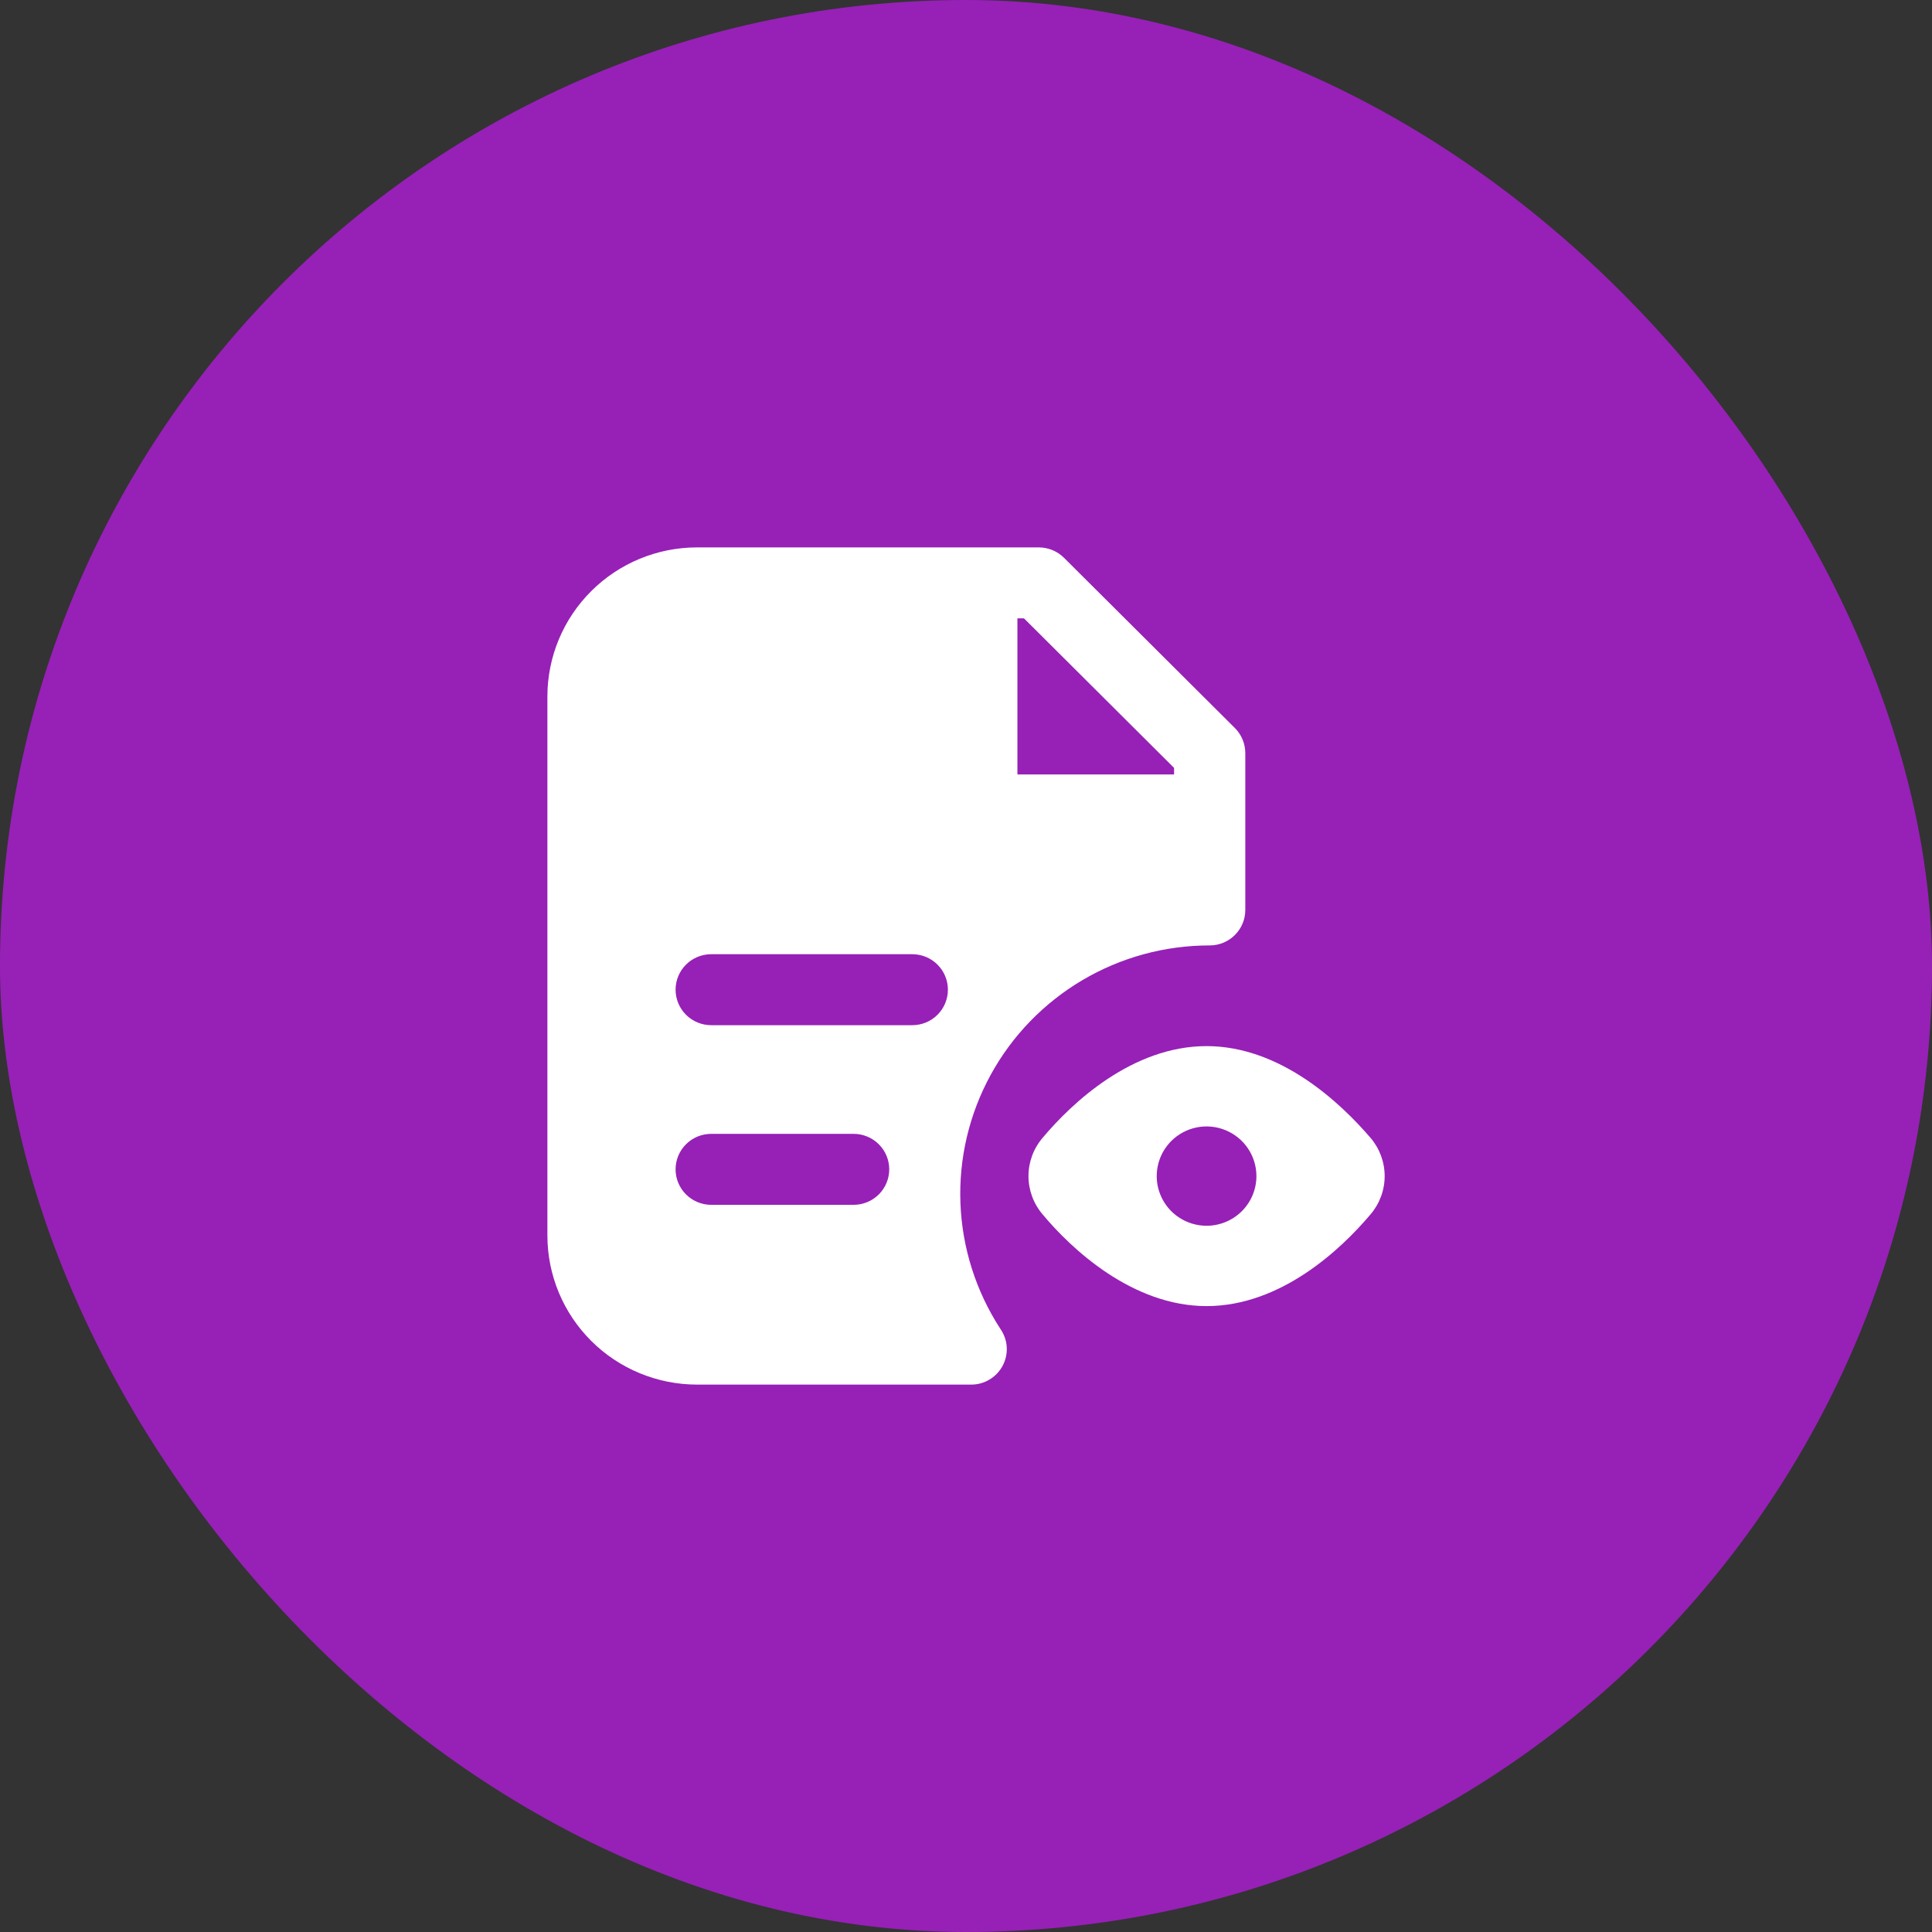 <svg width="60" height="60" viewBox="0 0 60 60" fill="none" xmlns="http://www.w3.org/2000/svg">
<rect x="0" y="0" width="60" height="60" fill="#333333" stroke="none"/>
<rect x="-6.10352e-05" width="60" height="60" rx="30" fill="#9720B7"/>
<g clip-path="url(#clip0_3837_96021)">
<g clip-path="url(#clip1_3837_96021)">
<path d="M38.351 22.61L33.043 17.322C32.835 17.116 32.554 17 32.26 17H21.644C20.413 17.001 19.232 17.489 18.362 18.357C17.491 19.224 17.001 20.4 17 21.627V38.373C17.001 39.6 17.491 40.776 18.362 41.644C19.232 42.511 20.413 42.999 21.644 43H30.159C30.331 43.001 30.501 42.962 30.655 42.885C30.877 42.774 31.056 42.592 31.162 42.367C31.268 42.142 31.295 41.889 31.238 41.647C31.204 41.508 31.144 41.377 31.061 41.259C30.306 40.094 29.879 38.748 29.827 37.362C29.775 35.976 30.099 34.601 30.765 33.383C31.431 32.165 32.415 31.149 33.612 30.441C34.809 29.733 36.176 29.36 37.568 29.361C37.861 29.361 38.143 29.245 38.35 29.038C38.557 28.832 38.674 28.552 38.674 28.259V23.39C38.674 23.098 38.558 22.817 38.351 22.61ZM26.51 37.417H22.087C21.793 37.417 21.512 37.3 21.305 37.094C21.097 36.887 20.981 36.607 20.981 36.315C20.981 36.023 21.097 35.742 21.305 35.536C21.512 35.329 21.793 35.213 22.087 35.213H26.51C26.803 35.213 27.084 35.329 27.292 35.536C27.499 35.742 27.616 36.023 27.616 36.315C27.616 36.607 27.499 36.887 27.292 37.094C27.084 37.3 26.803 37.417 26.51 37.417ZM28.332 31.838H22.087C21.793 31.838 21.512 31.722 21.305 31.515C21.097 31.308 20.981 31.028 20.981 30.736C20.981 30.444 21.097 30.163 21.305 29.957C21.512 29.75 21.793 29.634 22.087 29.634H28.332C28.626 29.634 28.907 29.75 29.114 29.957C29.322 30.163 29.438 30.444 29.438 30.736C29.438 31.028 29.322 31.308 29.114 31.515C28.907 31.722 28.626 31.838 28.332 31.838ZM36.462 24.051H31.597V19.203H31.8L36.462 23.848V24.051Z" fill="white"/>
<path d="M42.558 35.331C41.646 34.269 39.78 32.488 37.471 32.488C35.162 32.488 33.291 34.251 32.384 35.331C32.098 35.663 31.94 36.087 31.94 36.525C31.94 36.963 32.098 37.387 32.384 37.719C33.269 38.781 35.162 40.562 37.471 40.562C39.78 40.562 41.646 38.799 42.558 37.719C42.844 37.387 43.002 36.963 43.002 36.525C43.002 36.087 42.844 35.663 42.558 35.331ZM37.471 38.067C37.165 38.067 36.865 37.977 36.611 37.807C36.356 37.638 36.158 37.397 36.041 37.115C35.923 36.833 35.893 36.523 35.953 36.224C36.012 35.925 36.16 35.65 36.376 35.434C36.593 35.219 36.868 35.072 37.169 35.012C37.469 34.953 37.78 34.983 38.063 35.1C38.346 35.217 38.588 35.414 38.758 35.668C38.928 35.922 39.019 36.22 39.019 36.525C39.019 36.934 38.856 37.326 38.566 37.615C38.275 37.905 37.881 38.067 37.471 38.067Z" fill="white"/>
</g>
</g>
<defs>
<clipPath id="clip0_3837_96021">
<rect width="26" height="26" fill="white" transform="translate(17 17)"/>
</clipPath>
<clipPath id="clip1_3837_96021">
<rect width="26" height="26" fill="white" transform="translate(17 17)"/>
</clipPath>
</defs>
</svg>
